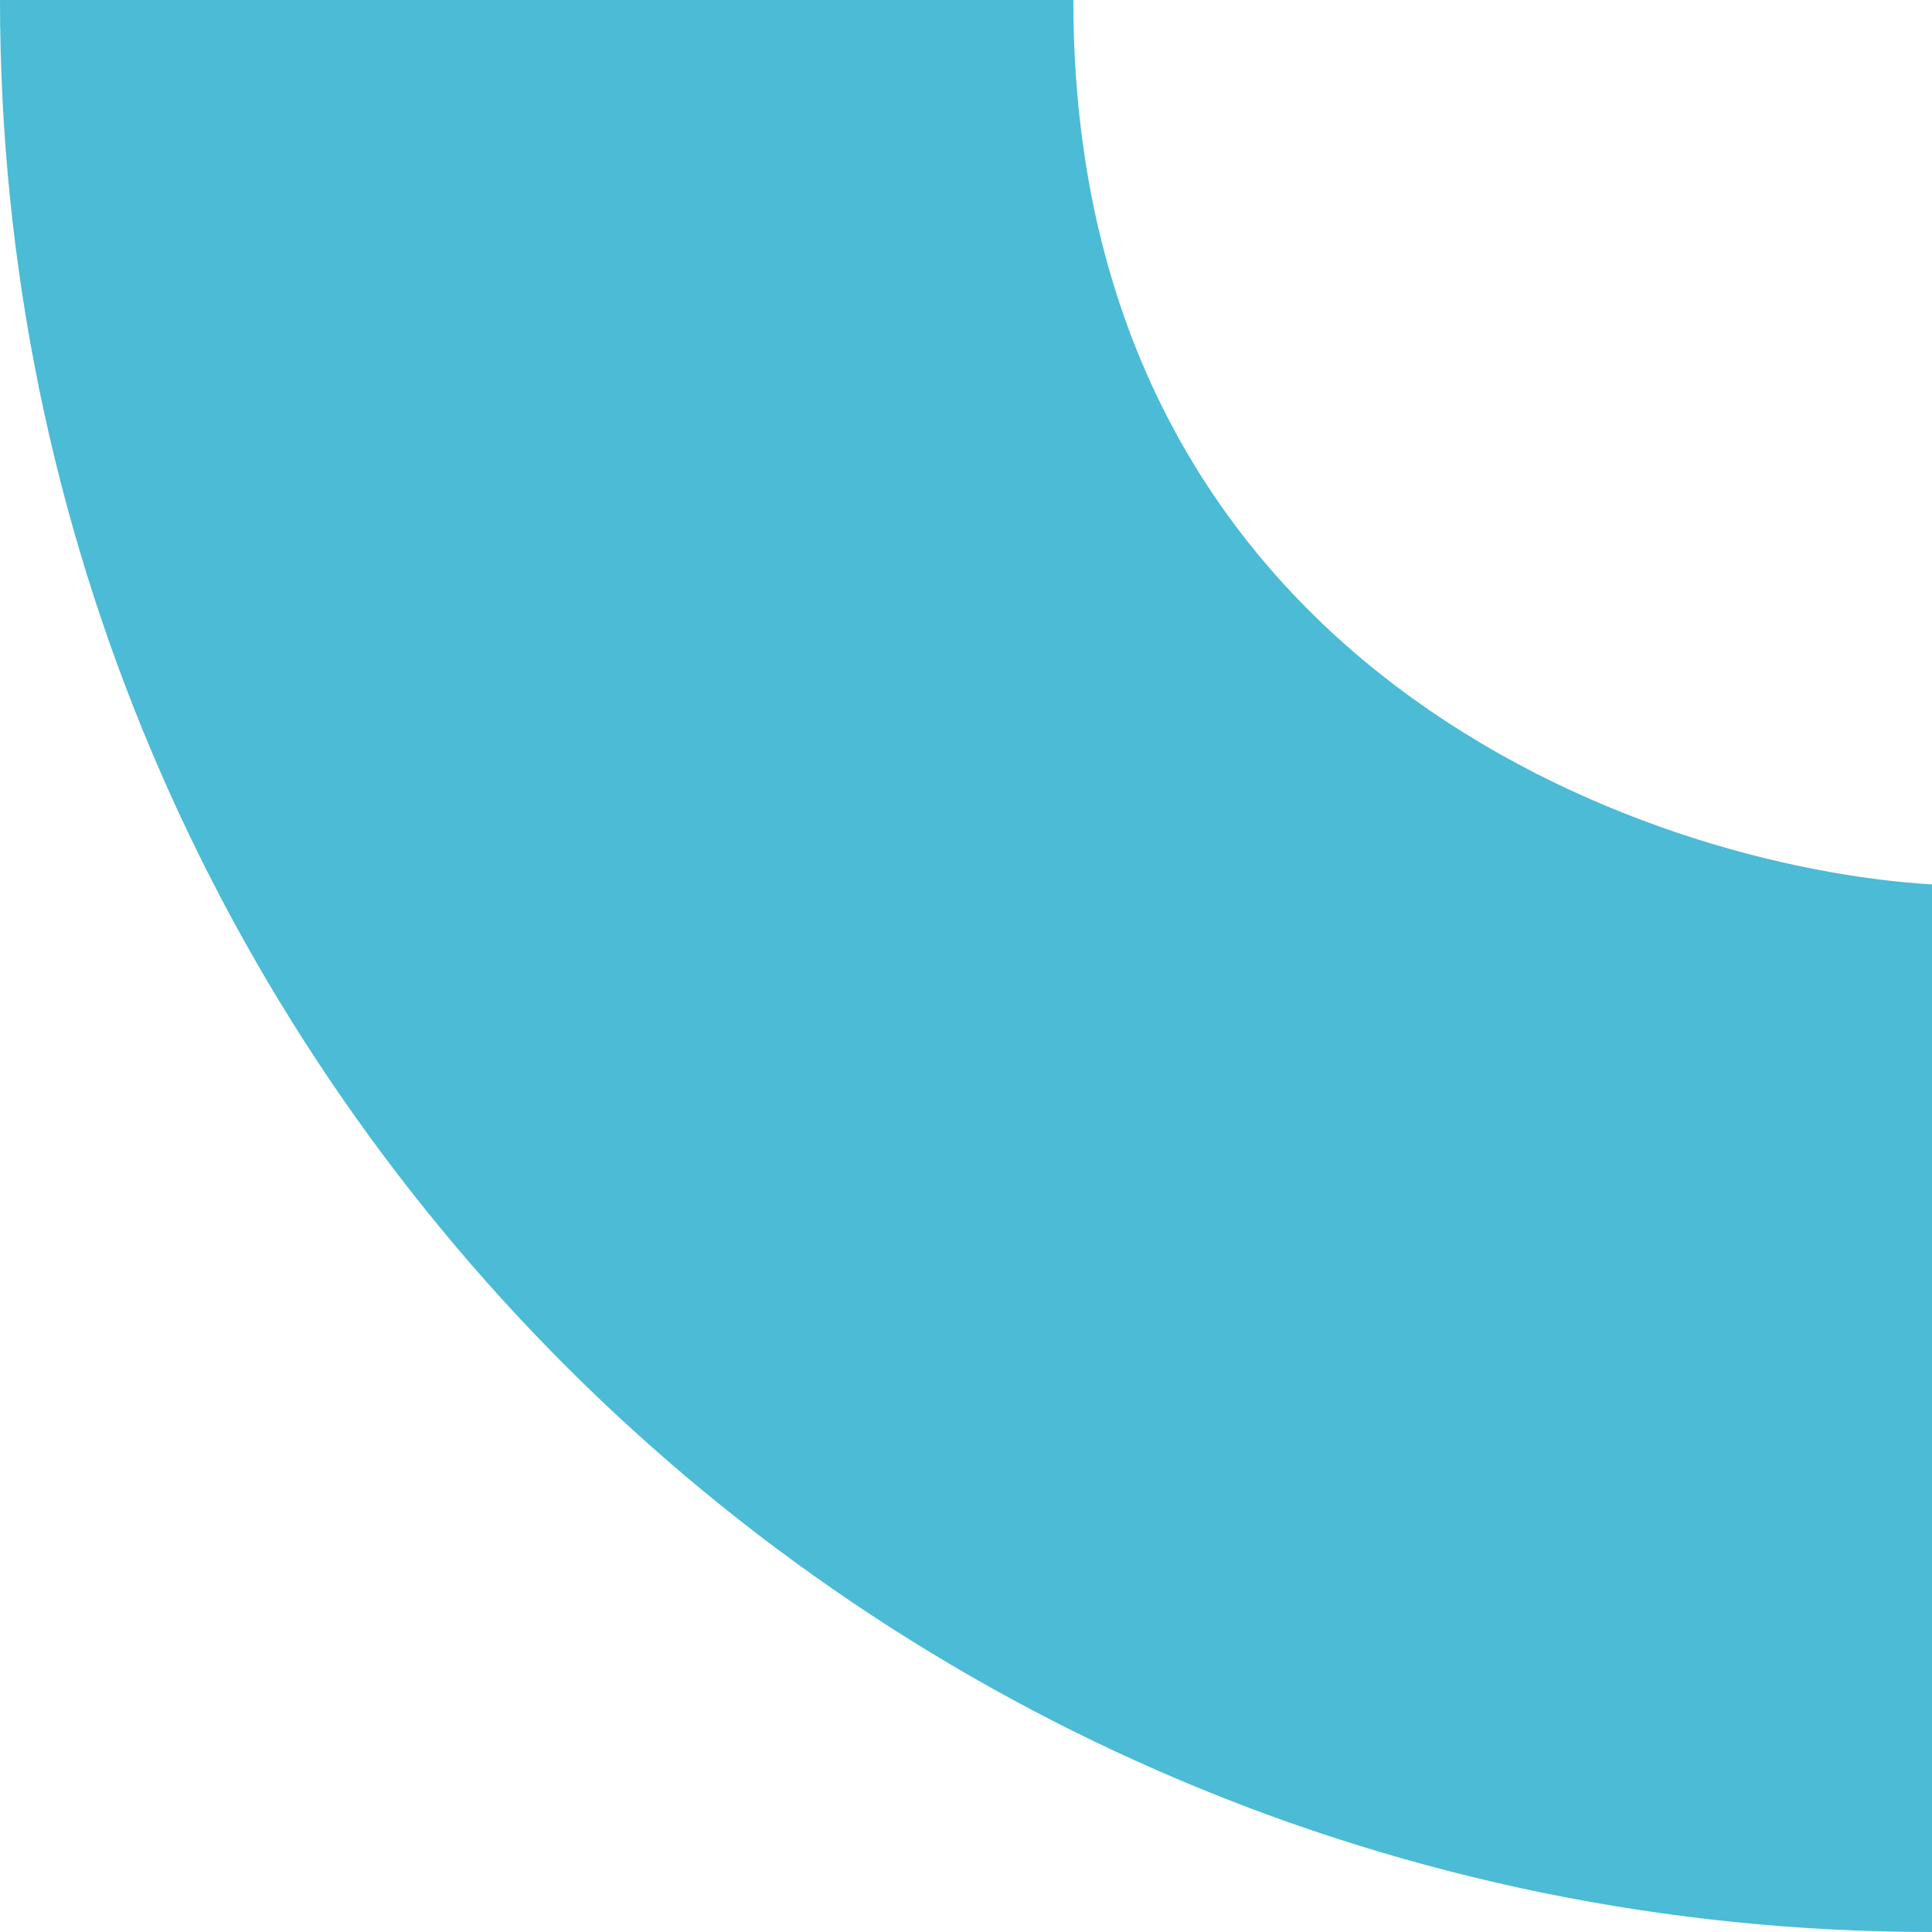 <svg xmlns="http://www.w3.org/2000/svg" width="224" height="224" viewBox="0 0 224 224" fill="none"><path d="M224 224C100.288 224 0 123.712 0 0H124.444C124.444 77.255 190.815 100.551 224 102.542V224Z" fill="#4BBBD6"></path></svg>